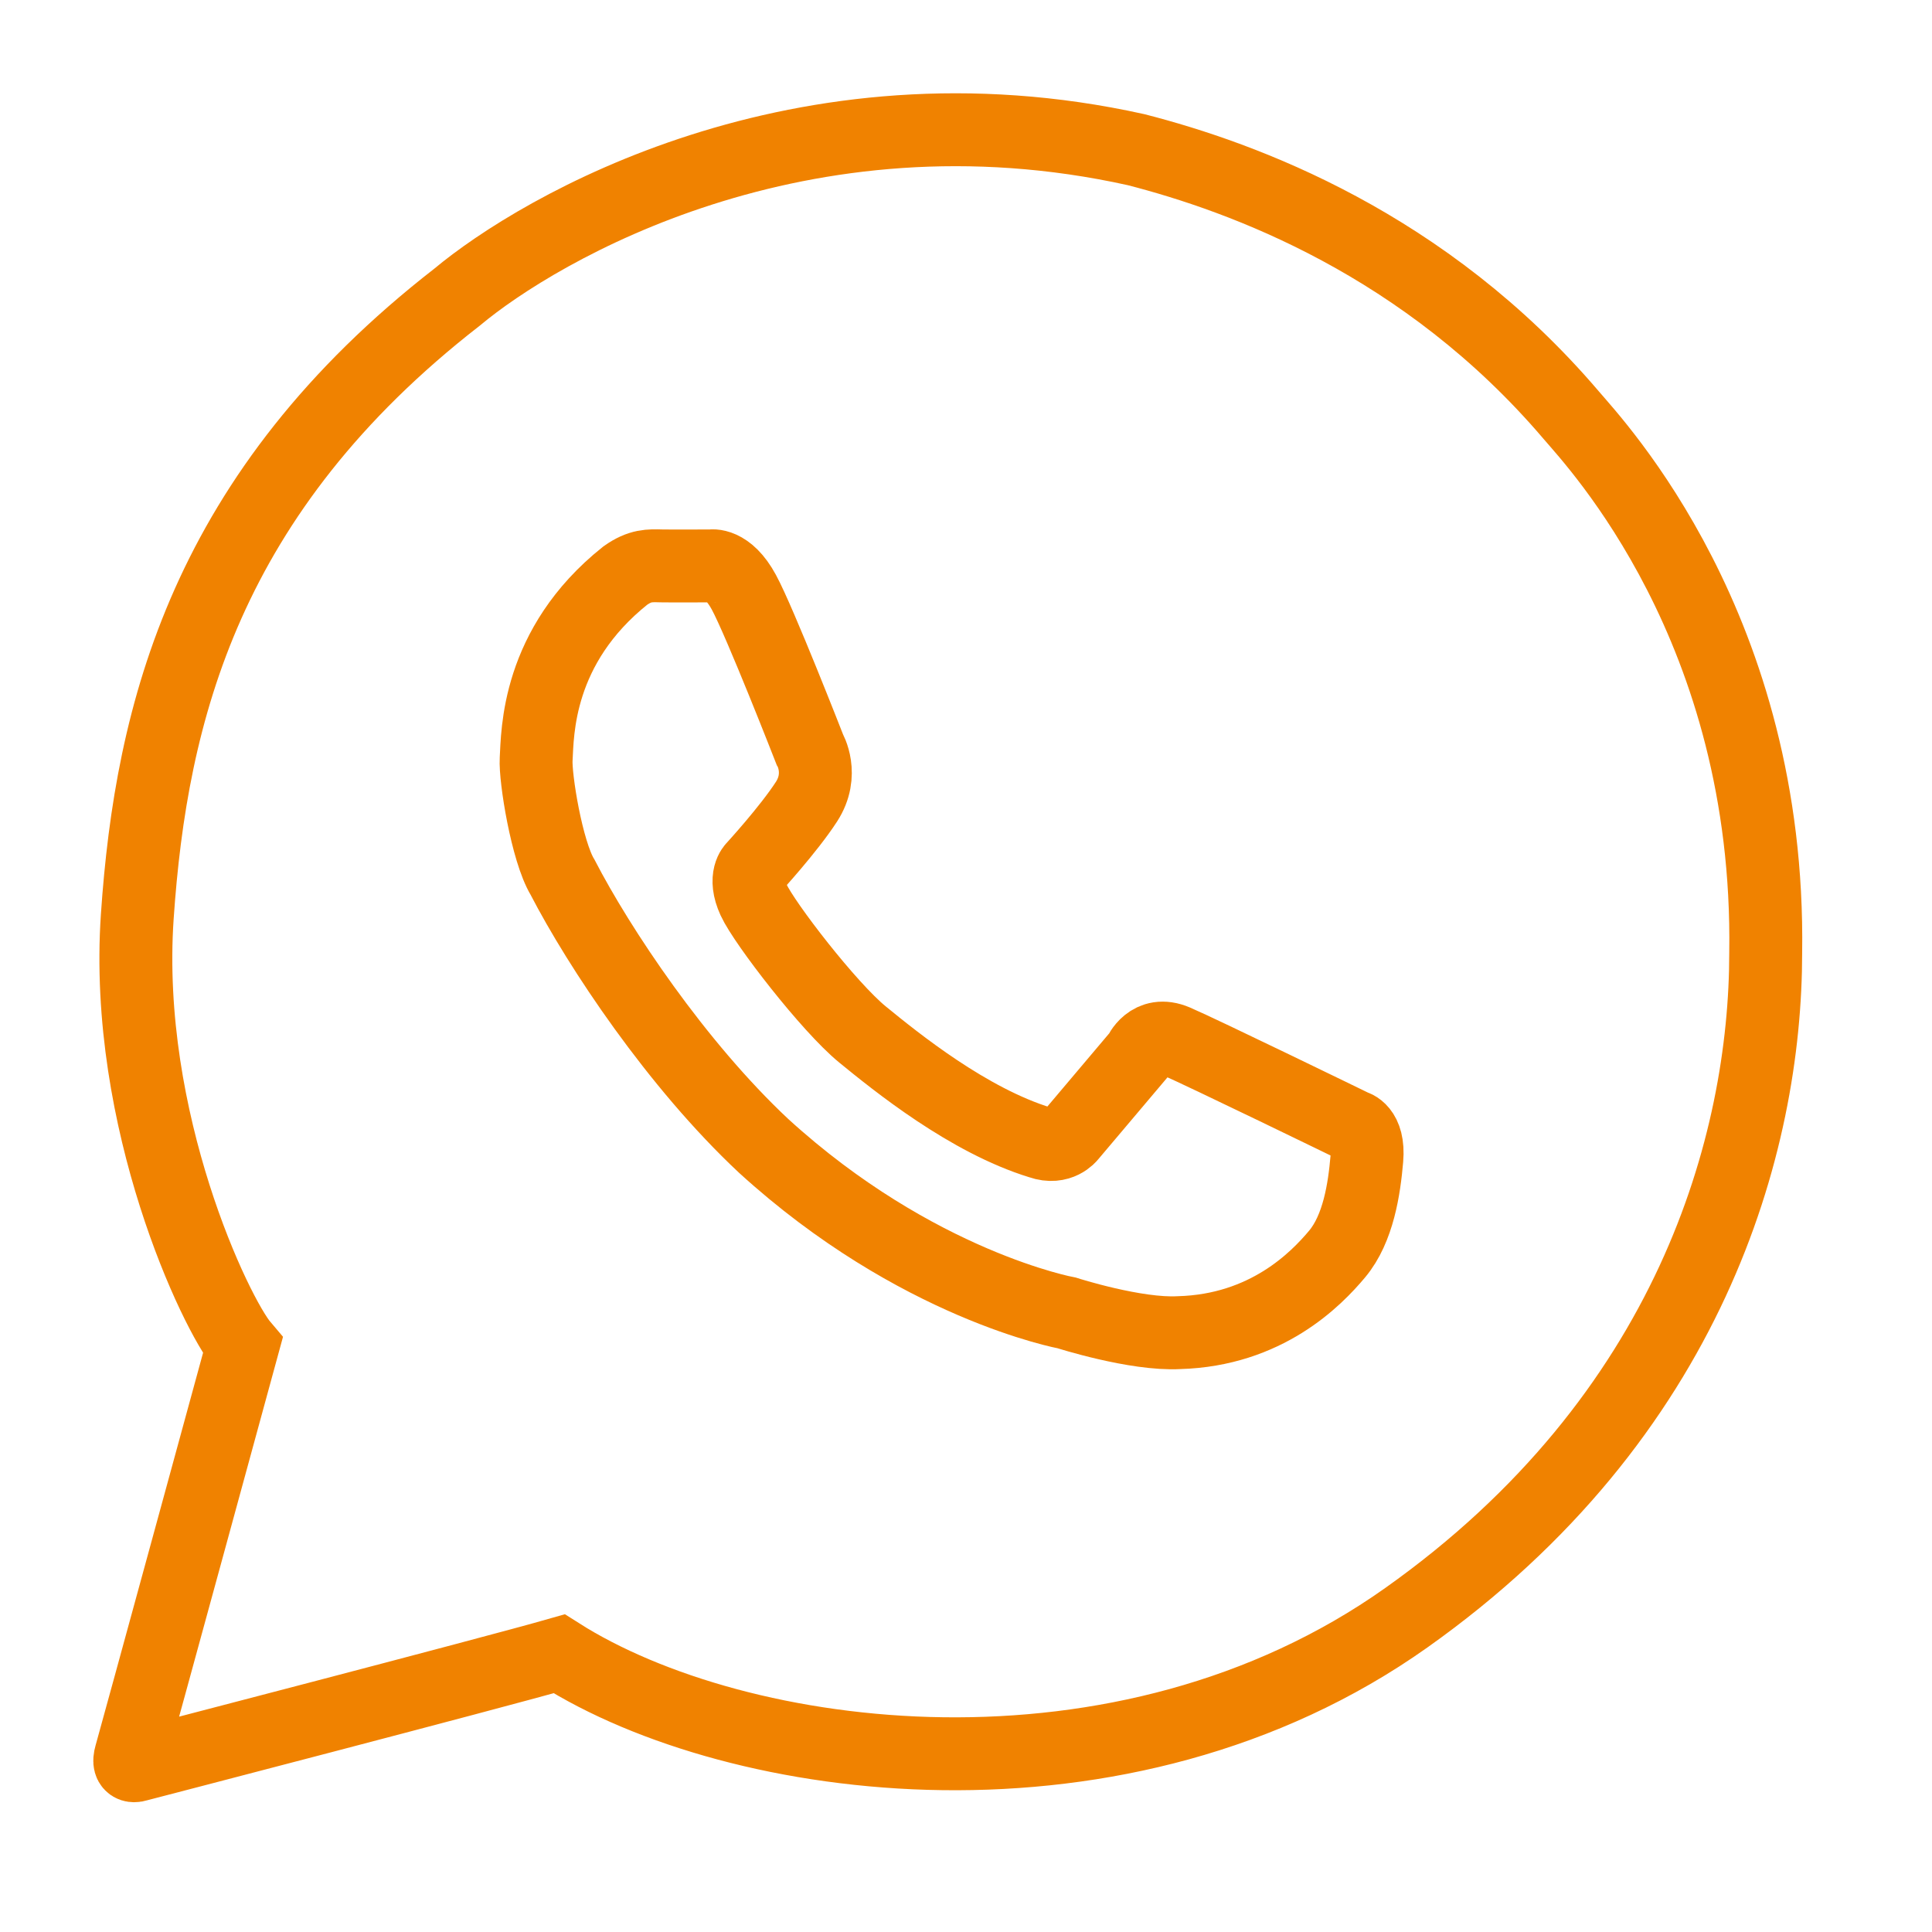 <svg 
 xmlns="http://www.w3.org/2000/svg"
 xmlns:xlink="http://www.w3.org/1999/xlink"
 width="26.5px" height="26.5px">
<path fill-rule="evenodd"  stroke="rgb(240, 130, 0)" stroke-width="1px" stroke-linecap="butt" stroke-linejoin="miter" fill="none"
 d="M21.551,5.694 C21.896,6.099 24.284,8.627 24.219,13.065 C24.219,15.690 23.184,19.429 19.290,22.189 C15.397,24.949 10.117,24.239 7.670,22.684 C6.716,22.957 1.883,24.212 1.883,24.212 C1.883,24.212 1.737,24.269 1.792,24.077 C1.848,23.886 3.330,18.459 3.330,18.459 C2.963,18.028 1.692,15.369 1.883,12.571 C2.074,9.773 2.822,6.755 6.269,4.076 C7.394,3.135 10.976,1.031 15.583,2.053 C17.055,2.431 19.547,3.342 21.551,5.694 Z"/>
<path fill-rule="evenodd"  stroke="rgb(240, 130, 0)" stroke-width="1px" stroke-linecap="butt" stroke-linejoin="miter" fill="none"
 d="M7.354,10.413 C7.375,10.058 7.359,8.867 8.575,7.896 C8.781,7.750 8.911,7.758 9.072,7.762 C9.233,7.765 9.750,7.762 9.750,7.762 C9.750,7.762 9.981,7.713 10.202,8.121 C10.424,8.529 11.107,10.279 11.107,10.279 C11.107,10.279 11.307,10.620 11.061,10.998 C10.816,11.376 10.338,11.897 10.338,11.897 C10.338,11.897 10.192,12.028 10.338,12.346 C10.484,12.664 11.368,13.811 11.830,14.189 C12.293,14.567 13.282,15.369 14.272,15.672 C14.538,15.765 14.679,15.582 14.679,15.582 L15.628,14.459 C15.628,14.459 15.768,14.126 16.125,14.279 C16.482,14.432 18.567,15.447 18.567,15.447 C18.567,15.447 18.783,15.489 18.748,15.897 C18.713,16.305 18.632,16.852 18.341,17.200 C18.050,17.548 17.366,18.246 16.171,18.279 C15.578,18.312 14.633,18.009 14.633,18.009 C14.633,18.009 12.573,17.632 10.474,15.717 C9.278,14.597 8.218,13.002 7.716,12.032 C7.500,11.675 7.339,10.668 7.354,10.413 Z"/>
</svg>